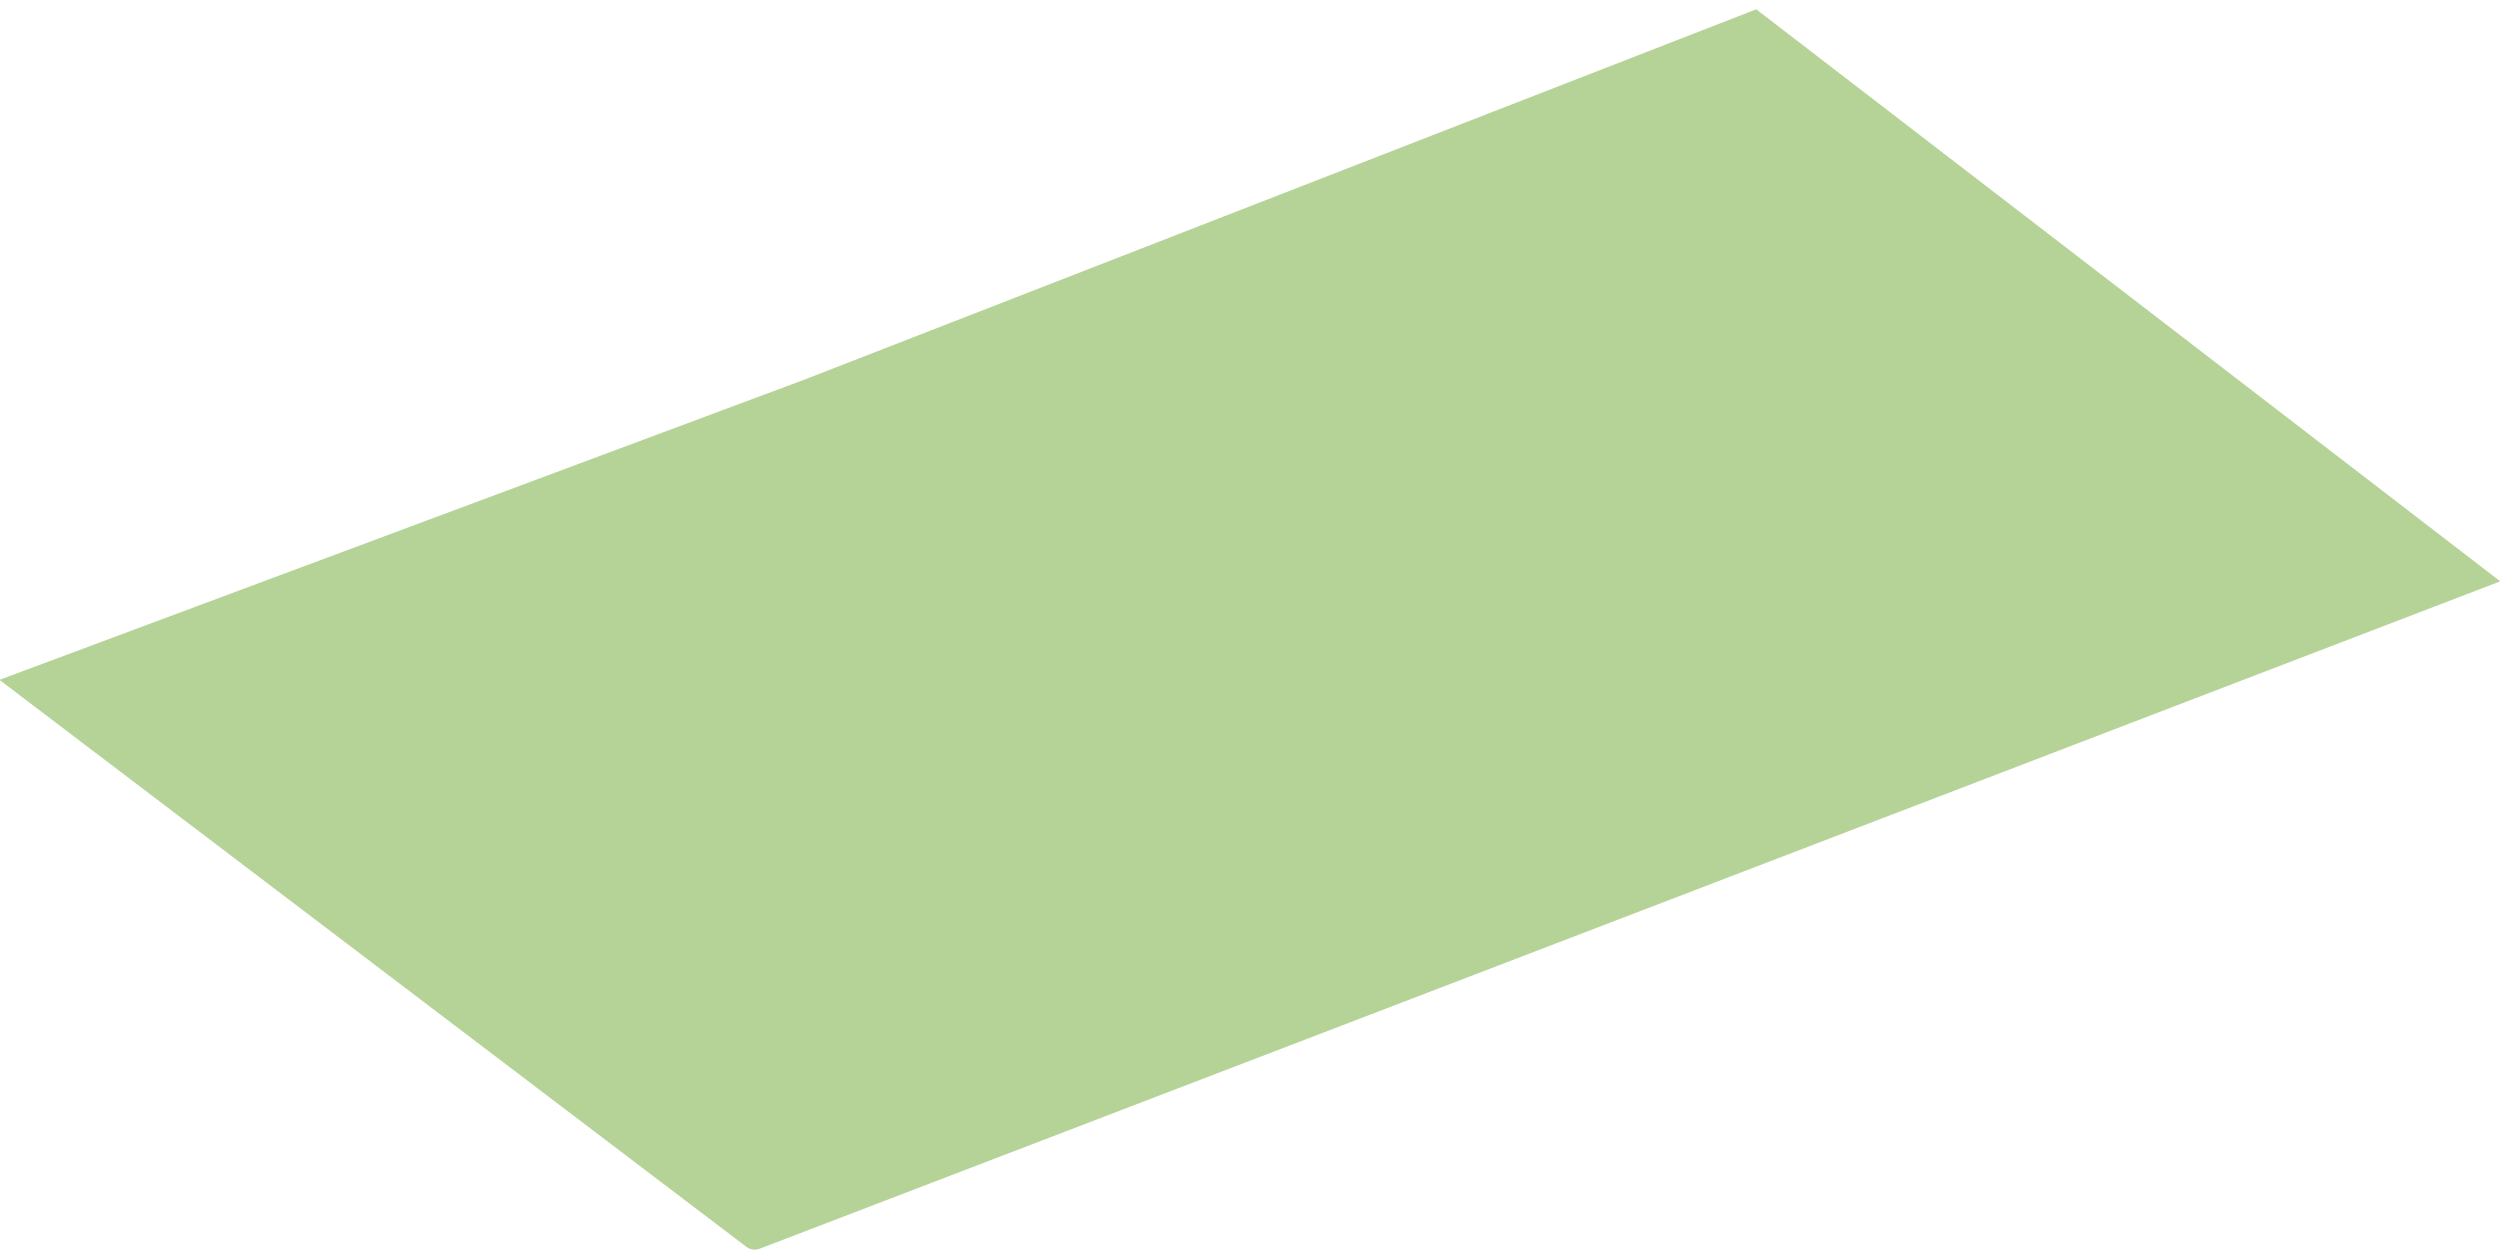 <?xml version="1.0" encoding="UTF-8"?> <svg xmlns="http://www.w3.org/2000/svg" viewBox="5869 4832.489 116.052 58.509" data-guides="{&quot;vertical&quot;:[],&quot;horizontal&quot;:[]}"><path fill="#b5d397" stroke="#b5d397" fill-opacity="1" stroke-width="1" stroke-opacity="1" id="tSvg43e0b92b61" title="Path 11" d="M 5870 4864.2 A 0 0 0 0 1 5870 4864.2L 5906.512 4850.582 A 0 0 0 0 0 5906.512 4850.582L 5950.444 4833.489 A 0 0 0 0 1 5950.444 4833.489L 5984.052 4859.328 A 0 0 0 0 1 5984.052 4859.328L 5904.088 4889.988 A 0.146 0.146 0 0 1 5903.947 4889.968Z"></path><defs></defs></svg> 